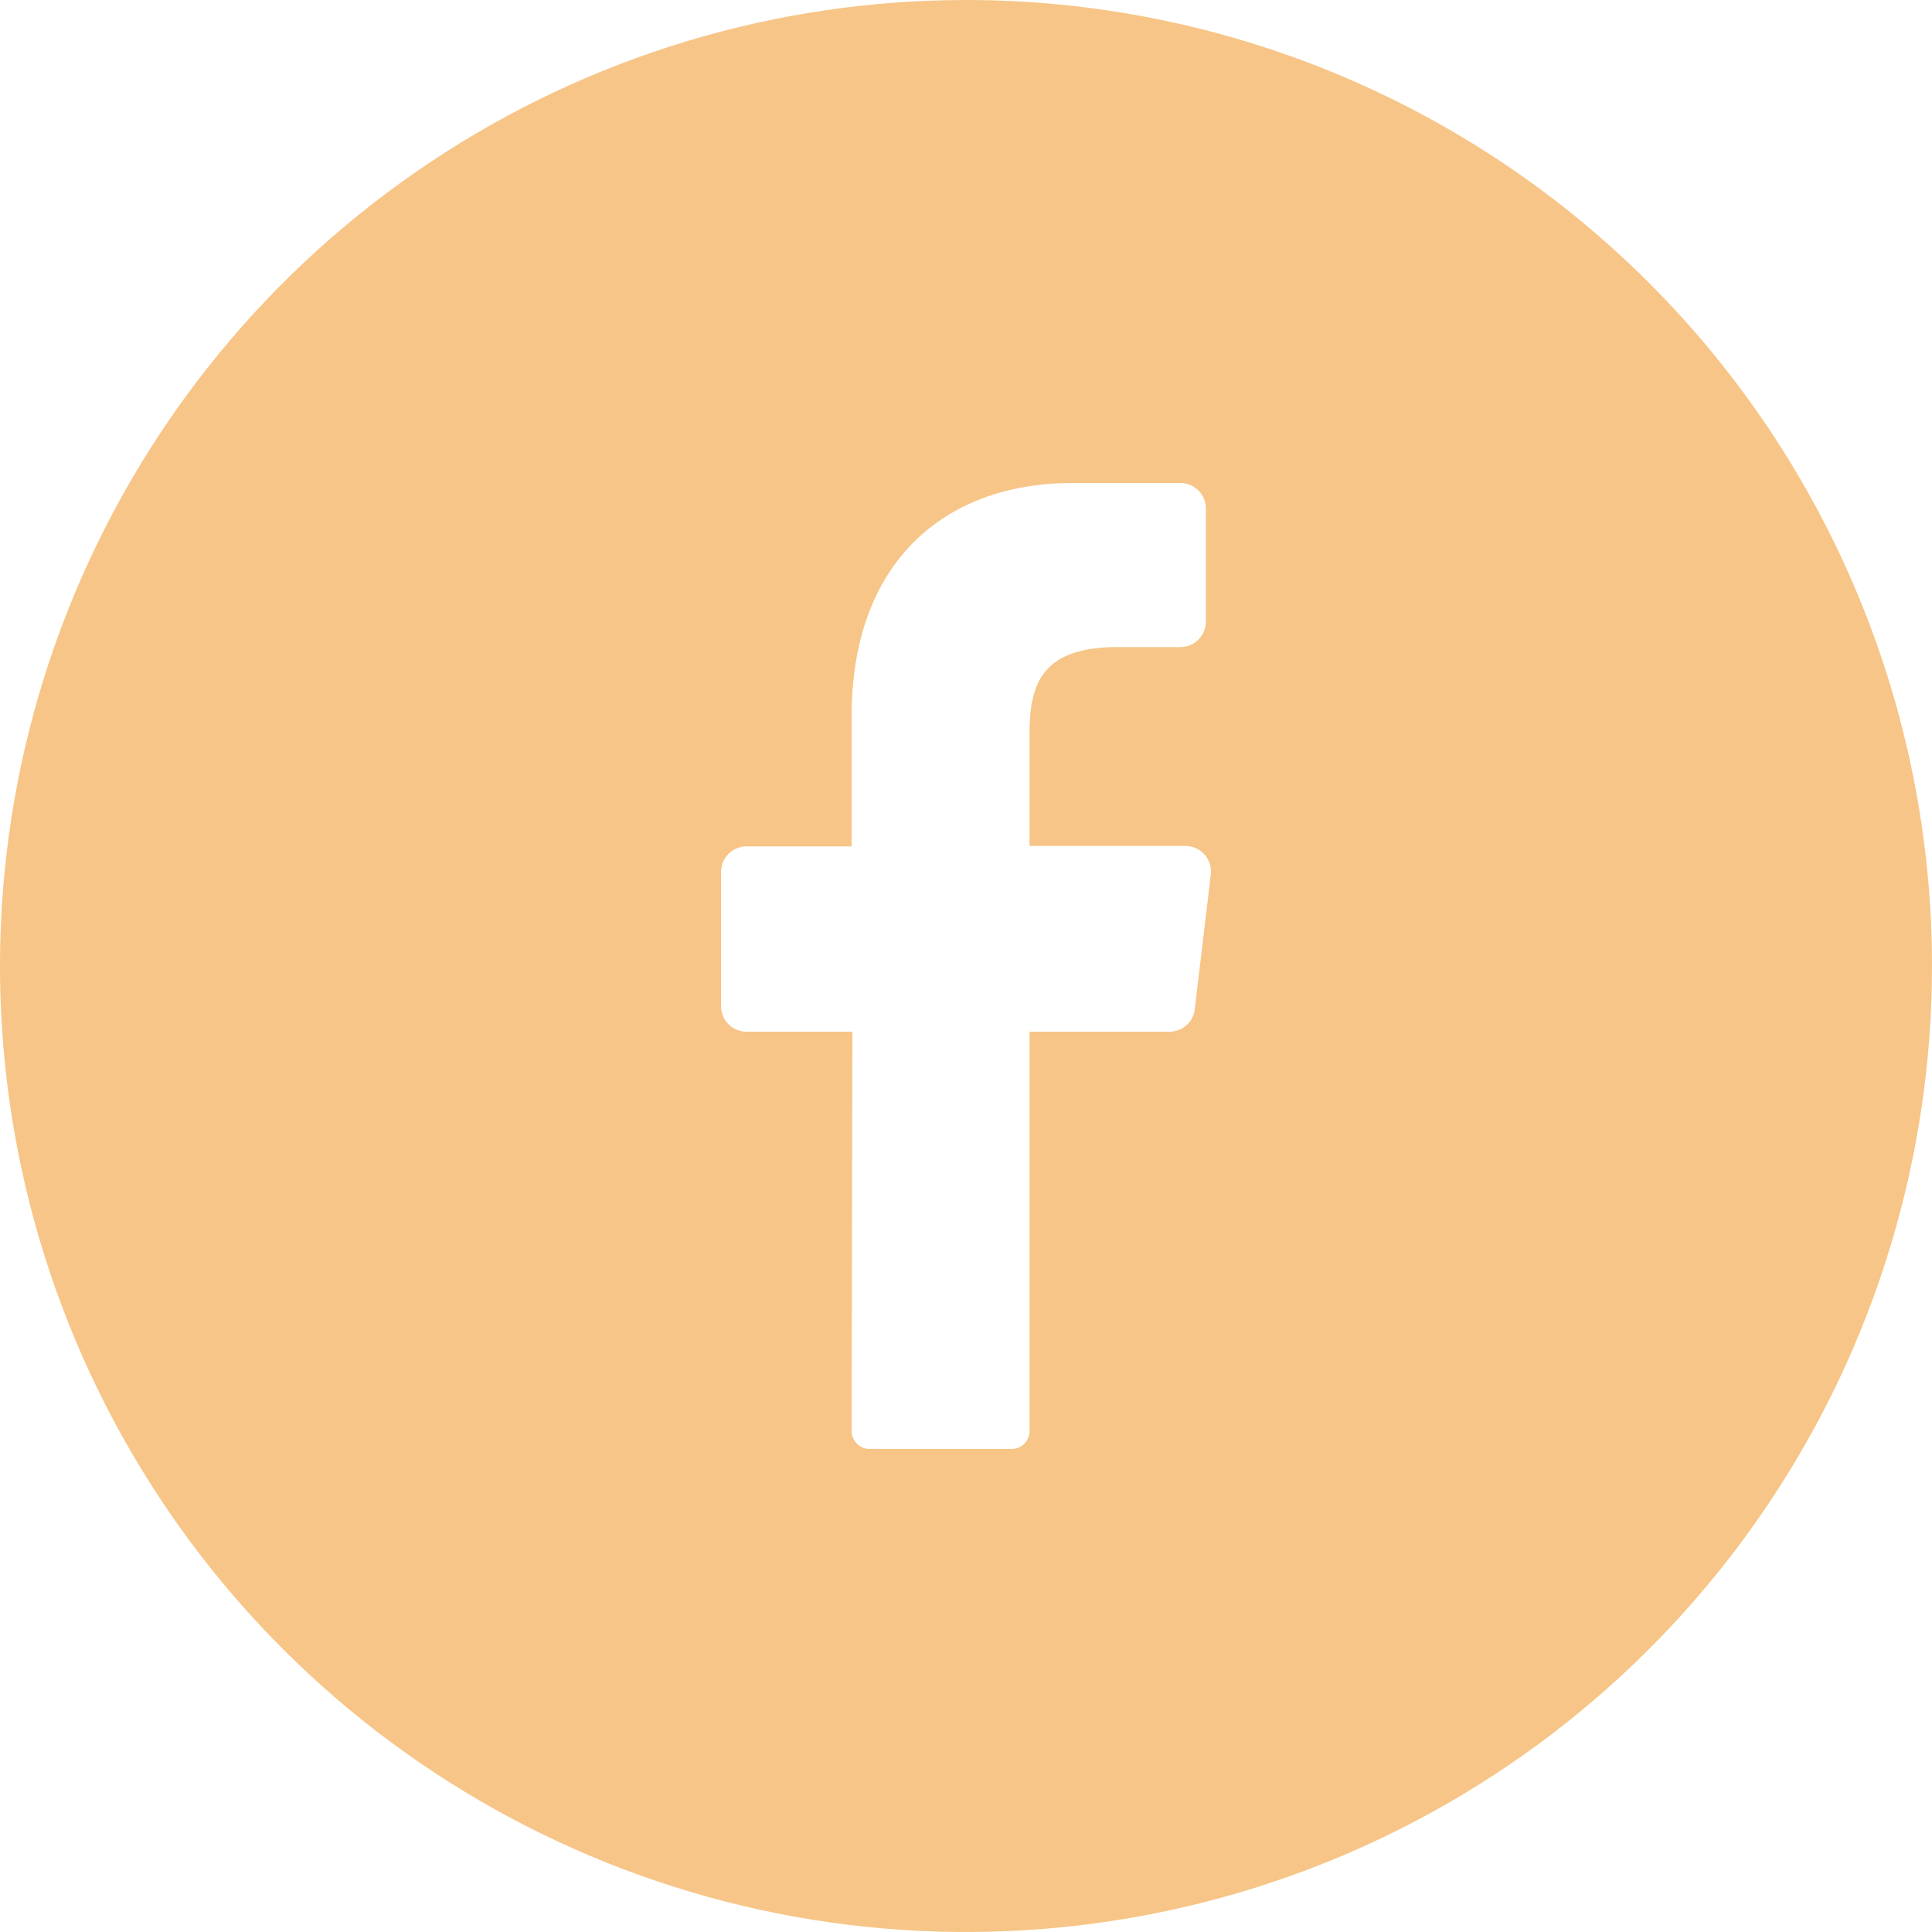 <svg width="25" height="25" viewBox="0 0 25 25" fill="none" xmlns="http://www.w3.org/2000/svg">
<path d="M12.5 0C10.028 0 7.611 0.733 5.555 2.107C3.5 3.48 1.898 5.432 0.952 7.716C0.005 10.001 -0.242 12.514 0.24 14.939C0.723 17.363 1.913 19.591 3.661 21.339C5.409 23.087 7.637 24.277 10.061 24.76C12.486 25.242 14.999 24.995 17.284 24.049C19.568 23.102 21.52 21.5 22.893 19.445C24.267 17.389 25 14.972 25 12.5C25 9.185 23.683 6.005 21.339 3.661C18.995 1.317 15.815 0 12.5 0ZM15.668 11.316L15.46 13.058C15.452 13.138 15.413 13.213 15.352 13.267C15.291 13.321 15.213 13.351 15.132 13.35H13.322V18.515C13.323 18.576 13.299 18.636 13.256 18.68C13.213 18.724 13.154 18.749 13.092 18.75H11.25C11.219 18.75 11.189 18.743 11.161 18.731C11.133 18.719 11.107 18.701 11.086 18.679C11.064 18.657 11.048 18.631 11.036 18.603C11.025 18.574 11.019 18.544 11.02 18.513L11.03 13.35H9.66C9.572 13.35 9.489 13.316 9.427 13.254C9.365 13.192 9.331 13.109 9.331 13.021V11.281C9.331 11.194 9.365 11.11 9.427 11.049C9.489 10.987 9.572 10.952 9.66 10.952H11.02V9.265C11.02 7.312 12.183 6.25 13.882 6.25H15.275C15.362 6.25 15.446 6.285 15.507 6.346C15.569 6.408 15.604 6.492 15.604 6.579V8.044C15.604 8.132 15.569 8.215 15.507 8.277C15.446 8.339 15.362 8.373 15.275 8.373H14.421C13.497 8.388 13.322 8.831 13.322 9.492V10.947H15.349C15.395 10.948 15.44 10.959 15.481 10.979C15.523 10.998 15.56 11.026 15.59 11.061C15.62 11.096 15.642 11.136 15.656 11.18C15.669 11.224 15.673 11.27 15.668 11.316Z" fill="#F7C587"/>
</svg>
